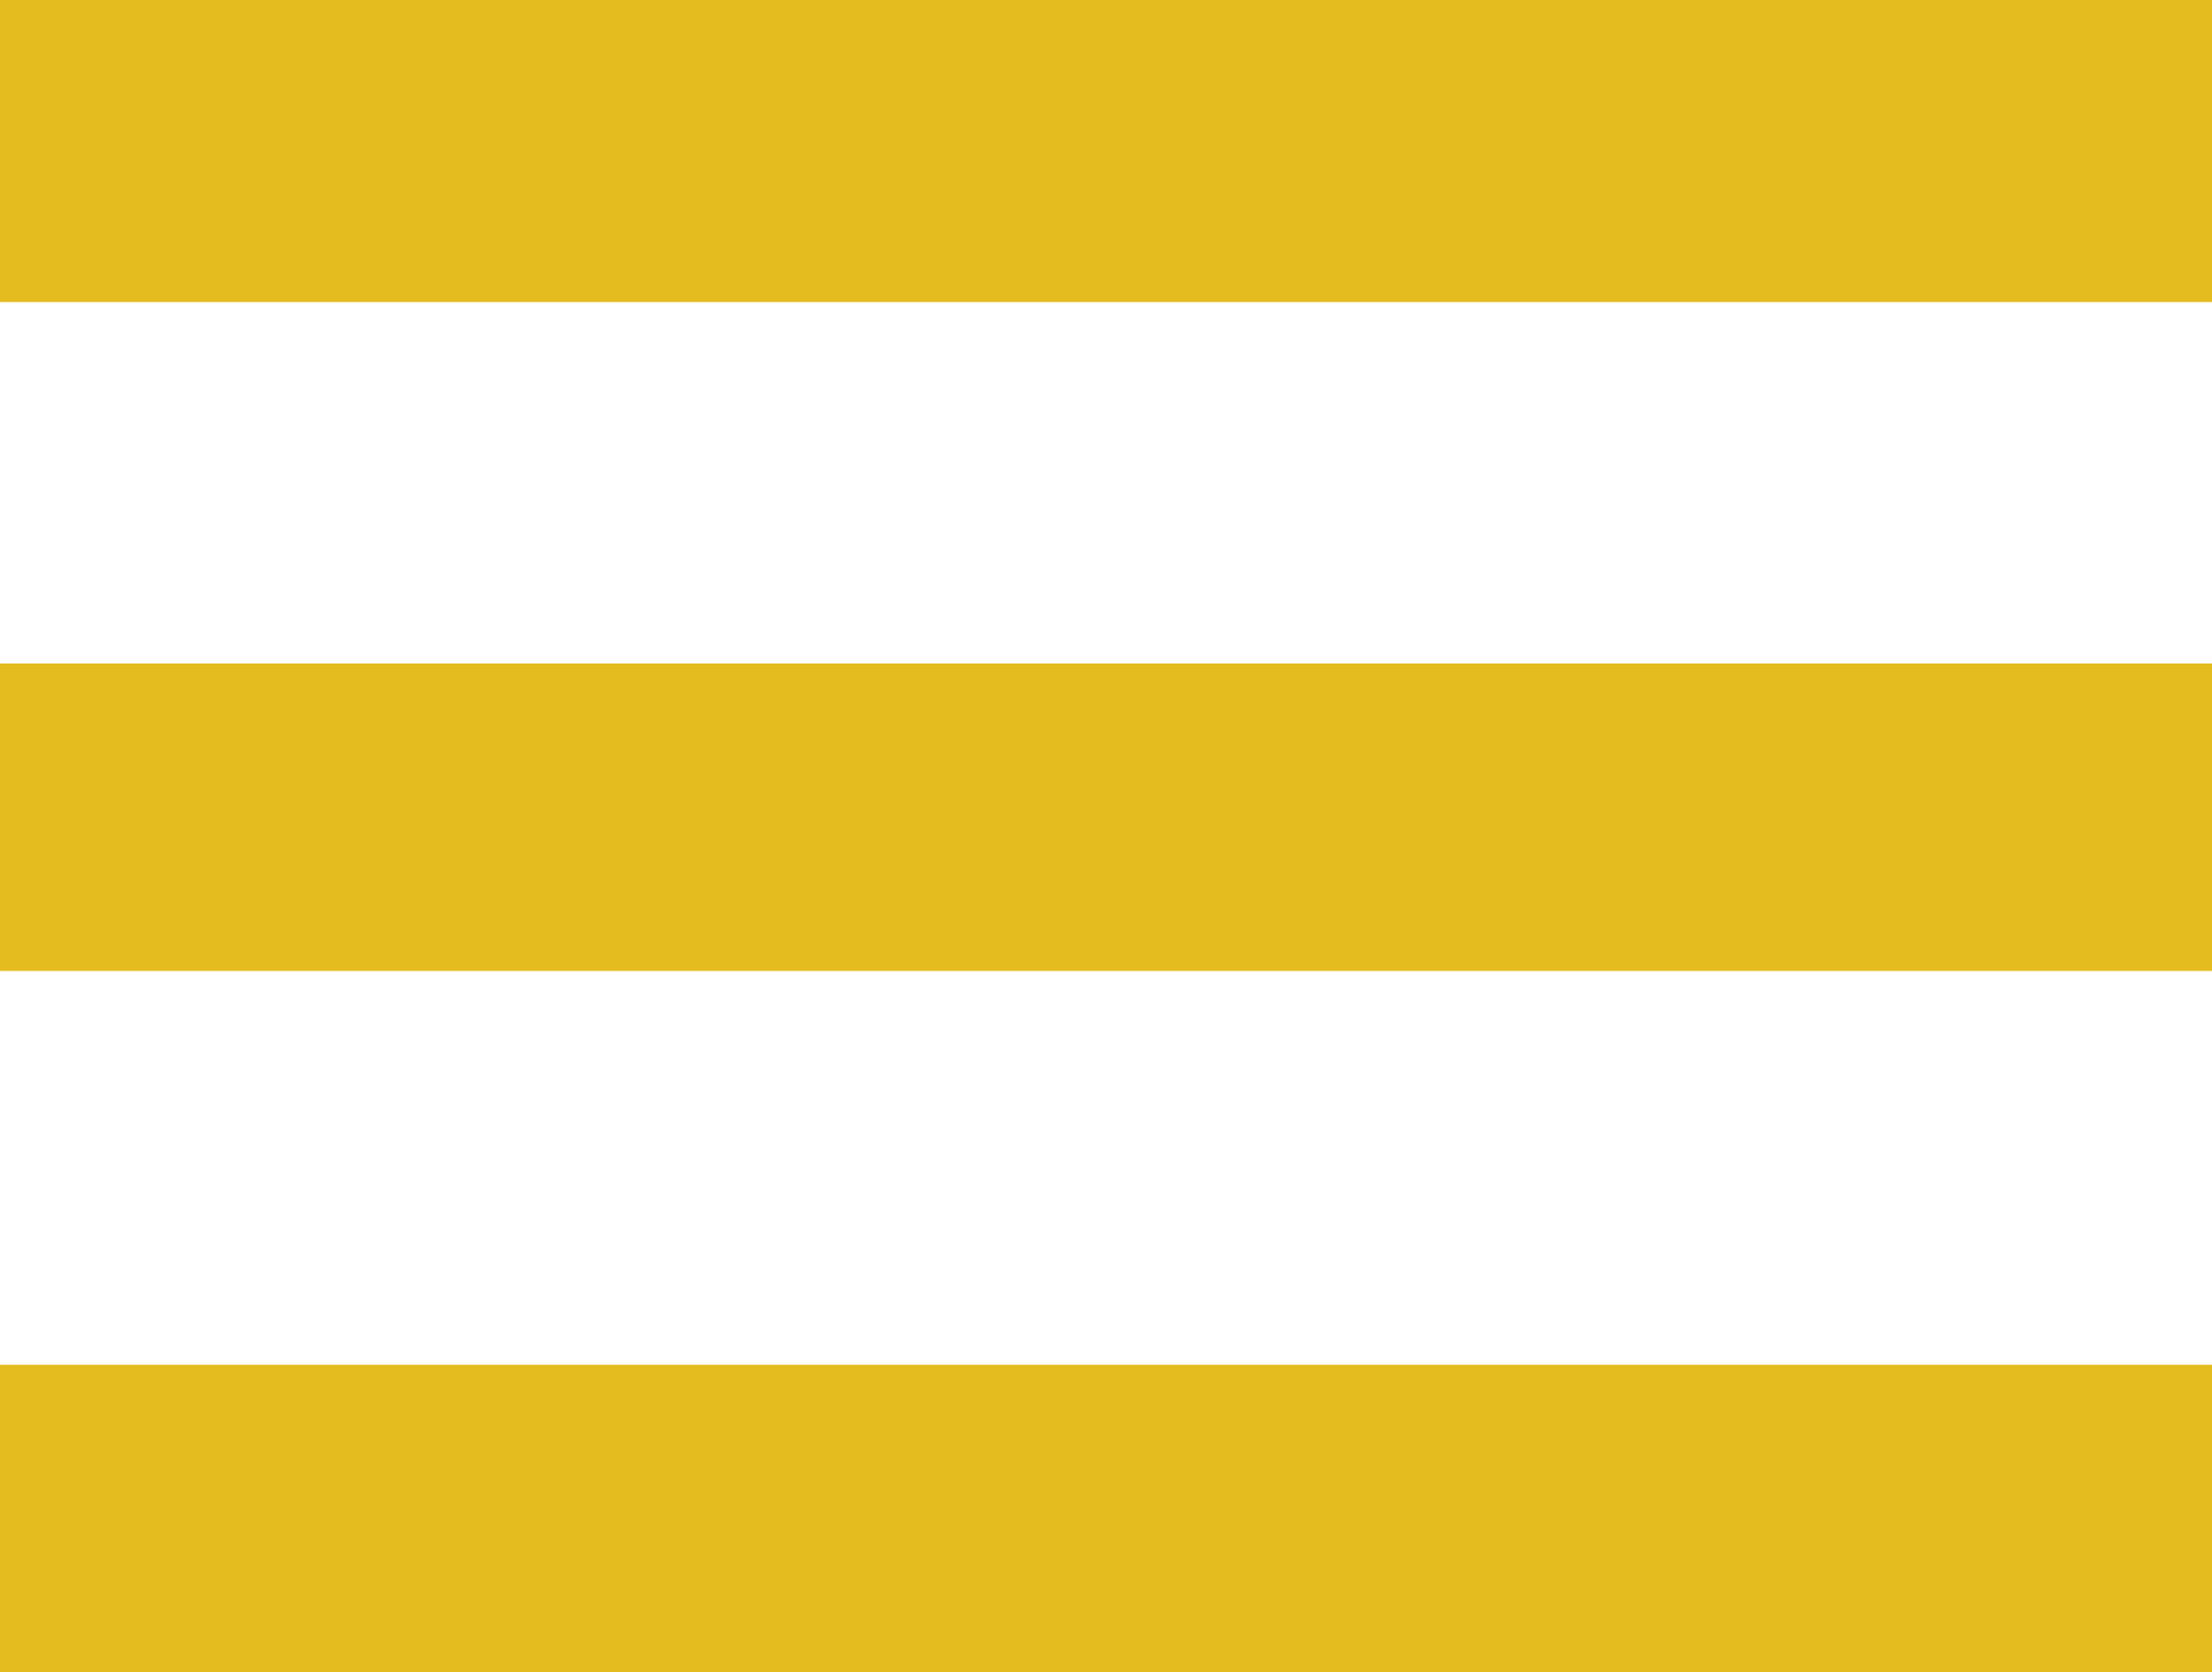 <?xml version="1.0" encoding="utf-8"?>
<!-- Generator: Adobe Illustrator 24.1.2, SVG Export Plug-In . SVG Version: 6.00 Build 0)  -->
<svg version="1.1" id="Ebene_1" xmlns="http://www.w3.org/2000/svg" xmlns:xlink="http://www.w3.org/1999/xlink" x="0px" y="0px"
	 viewBox="0 0 41 31" style="enable-background:new 0 0 41 31;" xml:space="preserve">
<style type="text/css">
	.st0{fill:#E3BC1F;}
</style>
<rect y="-0.1" class="st0" width="41" height="5.7"/>
<rect y="25.3" class="st0" width="41.1" height="5.7"/>
<rect y="12.3" class="st0" width="41" height="5.7"/>
</svg>
